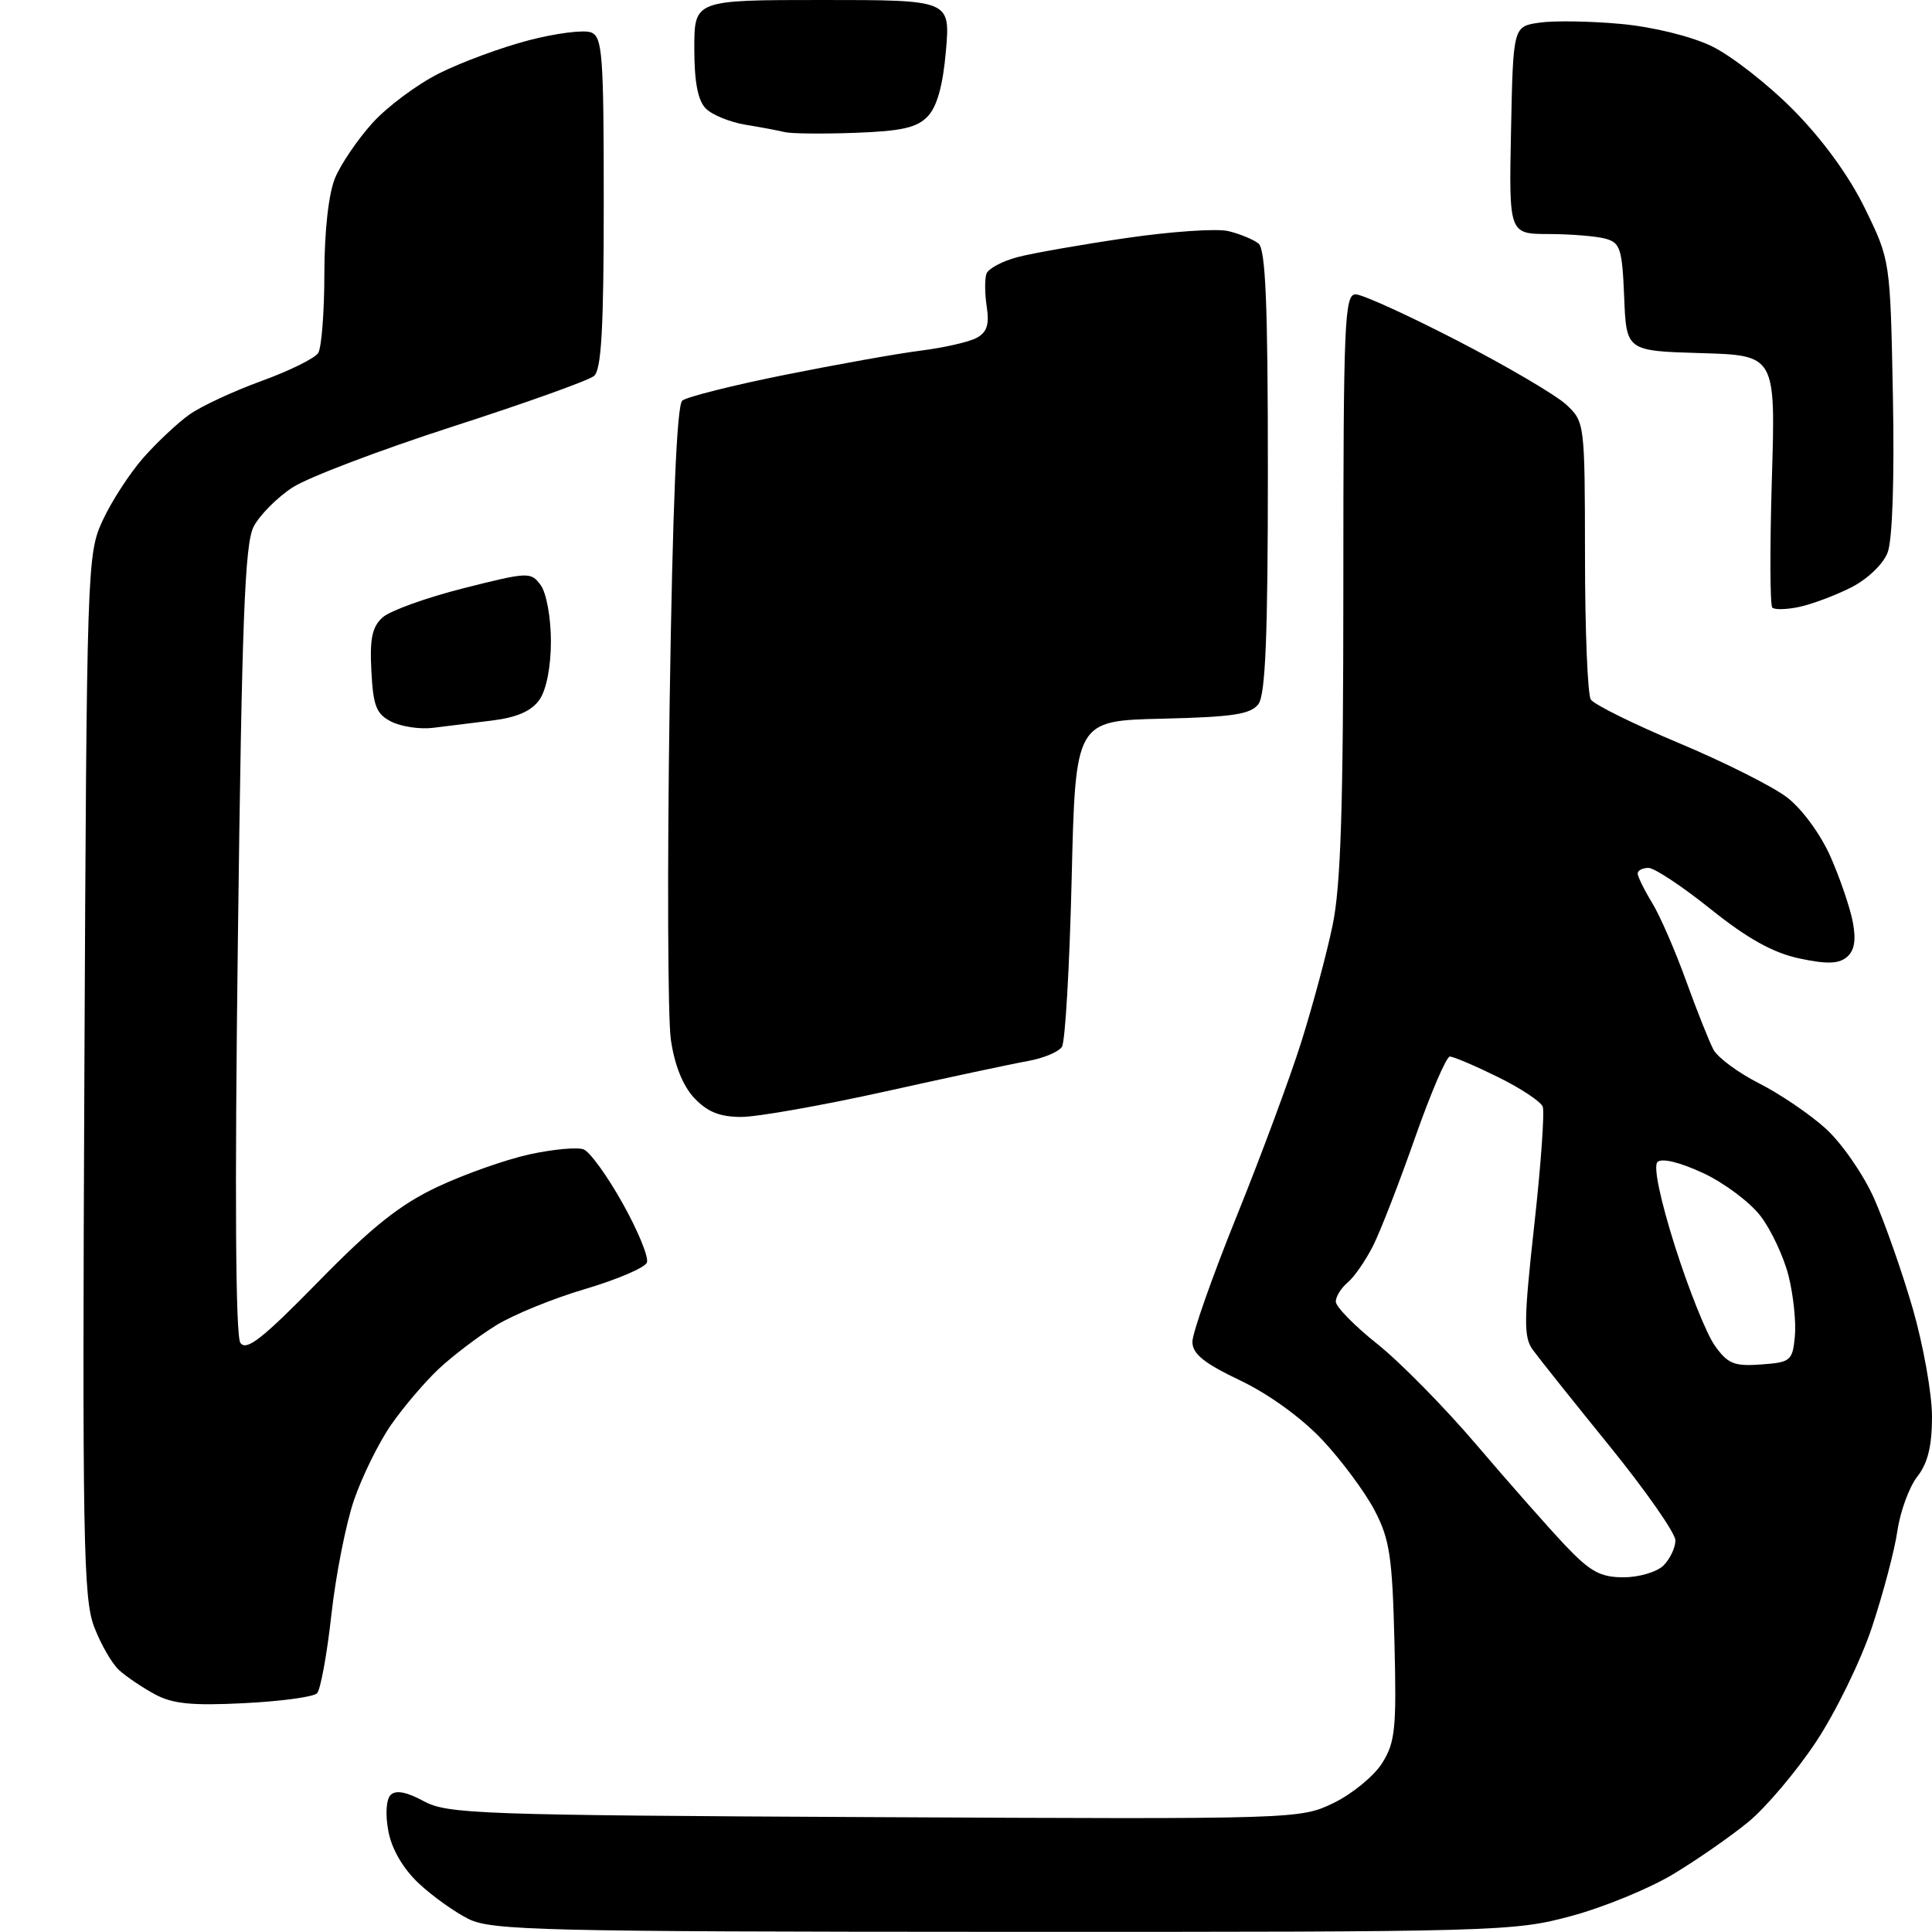 <?xml version="1.0" encoding="UTF-8" standalone="no"?>
<svg 
  version="1.1" 
  xmlns="http://www.w3.org/2000/svg" 
  xmlns:xlink="http://www.w3.org/1999/xlink" 
  xmlns:svg="http://www.w3.org/2000/svg"
  xmlns:rdf="http://www.w3.org/1999/02/22-rdf-syntax-ns#"
  xmlns:cc="http://creativecommons.org/ns#"
  xmlns:dc="http://purl.org/dc/elements/1.1/"
  viewBox="0 0 256 256"
  width="256"
  height="256"
>
<style>svg {background-color: white; }</style>"
<path stroke="none" fill="black" fill-rule="evenodd" d="M132.93,255.98C72.10,255.96 65.17,255.79 62.12,254.29C60.27,253.38 57.27,251.23 55.46,249.53C53.40,247.59 51.90,245.01 51.46,242.64C51.04,240.42 51.17,238.43 51.76,237.84C52.44,237.16 53.87,237.43 56.14,238.66C59.27,240.37 63.39,240.52 115.87,240.78C171.94,241.06 172.26,241.05 176.72,238.90C179.18,237.70 182.07,235.33 183.15,233.61C184.88,230.86 185.06,229.01 184.77,217.50C184.49,206.23 184.13,203.92 182.13,200.11C180.86,197.69 177.76,193.52 175.25,190.83C172.50,187.90 168.15,184.74 164.34,182.92C159.51,180.62 158.00,179.39 158.00,177.79C158.00,176.63 160.65,169.11 163.89,161.09C167.13,153.07 170.98,142.68 172.45,138.00C173.92,133.32 175.78,126.43 176.56,122.68C177.67,117.44 178.00,107.00 178.00,77.43C178.00,42.71 178.16,39.00 179.62,39.00C180.51,39.00 186.59,41.77 193.13,45.15C199.68,48.53 206.15,52.34 207.52,53.60C209.98,55.89 210.00,56.04 210.02,73.70C210.02,83.49 210.37,92.04 210.79,92.69C211.21,93.35 216.45,95.94 222.44,98.45C228.43,100.96 234.88,104.20 236.78,105.65C238.76,107.16 241.22,110.51 242.55,113.51C243.82,116.39 245.15,120.29 245.51,122.19C245.96,124.61 245.72,125.99 244.70,126.83C243.62,127.73 242.03,127.77 238.38,126.99C234.91,126.24 231.54,124.36 226.68,120.47C222.93,117.46 219.22,115.00 218.43,115.00C217.64,115.00 217.00,115.34 217.00,115.75C217.01,116.16 217.86,117.90 218.91,119.62C219.96,121.34 221.98,125.99 223.41,129.95C224.84,133.91 226.48,138.02 227.04,139.08C227.61,140.14 230.32,142.14 233.07,143.54C235.82,144.93 239.79,147.62 241.89,149.52C244.00,151.42 246.88,155.57 248.30,158.74C249.71,161.91 252.03,168.49 253.44,173.36C254.85,178.24 256.00,184.69 256.00,187.70C256.00,191.62 255.44,193.89 254.05,195.66C252.98,197.03 251.80,200.25 251.42,202.82C251.05,205.39 249.53,211.14 248.05,215.60C246.57,220.05 243.22,226.91 240.61,230.84C238.00,234.77 233.96,239.53 231.65,241.43C229.33,243.33 224.86,246.44 221.70,248.34C218.55,250.24 212.46,252.74 208.17,253.89C200.59,255.94 198.39,256.00 132.93,255.98zM32.33,225.68C25.42,226.03 22.85,225.77 20.50,224.49C18.85,223.60 16.73,222.16 15.79,221.31C14.84,220.45 13.35,217.87 12.47,215.55C11.04,211.82 10.90,203.77 11.18,142.43C11.49,74.80 11.54,73.41 13.61,68.95C14.76,66.45 17.18,62.73 18.97,60.68C20.77,58.64 23.51,56.06 25.07,54.95C26.64,53.83 30.94,51.83 34.63,50.49C38.33,49.15 41.71,47.48 42.16,46.78C42.61,46.07 42.98,41.32 42.98,36.22C42.99,30.55 43.55,25.63 44.40,23.58C45.17,21.73 47.40,18.46 49.35,16.30C51.29,14.15 55.27,11.18 58.19,9.72C61.11,8.25 66.45,6.28 70.06,5.34C73.66,4.40 77.37,3.93 78.31,4.29C79.83,4.87 80.00,7.18 80.00,26.85C80.00,43.49 79.69,49.01 78.71,49.82C78.01,50.41 69.57,53.43 59.96,56.53C50.36,59.63 40.83,63.25 38.78,64.58C36.73,65.91 34.41,68.25 33.61,69.78C32.43,72.06 32.05,82.16 31.52,124.54C31.09,158.32 31.21,177.00 31.85,177.93C32.64,179.07 34.75,177.42 42.17,169.84C49.33,162.52 53.01,159.60 58.00,157.25C61.58,155.57 67.05,153.64 70.16,152.96C73.28,152.28 76.50,151.98 77.33,152.30C78.16,152.61 80.49,155.84 82.51,159.46C84.54,163.08 85.98,166.60 85.72,167.29C85.46,167.97 81.79,169.54 77.57,170.79C73.34,172.03 68.00,174.21 65.69,175.64C63.39,177.07 59.99,179.65 58.15,181.37C56.31,183.09 53.48,186.42 51.84,188.77C50.21,191.11 48.00,195.60 46.92,198.73C45.84,201.86 44.49,208.72 43.91,213.96C43.33,219.21 42.47,223.89 42.01,224.37C41.54,224.85 37.18,225.44 32.33,225.68zM215.14,209.00C217.19,209.00 219.56,208.29 220.43,207.43C221.29,206.56 222.00,205.07 222.00,204.11C222.00,203.15 218.06,197.51 213.25,191.58C208.44,185.65 203.87,179.92 203.09,178.84C201.88,177.17 201.91,174.89 203.29,162.40C204.18,154.42 204.68,147.33 204.42,146.64C204.15,145.95 201.46,144.17 198.44,142.69C195.43,141.21 192.58,140.00 192.11,140.00C191.65,140.00 189.58,144.84 187.50,150.75C185.43,156.66 182.93,163.11 181.94,165.07C180.95,167.03 179.44,169.22 178.57,169.94C177.71,170.66 177.00,171.80 177.00,172.47C177.00,173.15 179.48,175.68 182.52,178.10C185.55,180.52 191.48,186.55 195.69,191.50C199.91,196.45 205.17,202.41 207.38,204.75C210.72,208.27 212.06,209.00 215.14,209.00zM233.36,180.80C237.27,180.52 237.52,180.31 237.83,177.08C238.01,175.20 237.63,171.60 237.00,169.08C236.37,166.56 234.70,162.99 233.29,161.14C231.89,159.30 228.44,156.72 225.64,155.42C222.54,153.99 220.18,153.42 219.62,153.98C219.06,154.54 219.98,158.94 221.96,165.20C223.76,170.86 226.12,176.76 227.22,178.30C228.94,180.72 229.78,181.06 233.36,180.80zM98.22,148.00C95.38,148.00 93.72,147.33 91.99,145.49C90.48,143.88 89.37,141.11 88.89,137.74C88.48,134.86 88.41,114.83 88.73,93.24C89.13,66.86 89.68,53.68 90.41,53.08C91.01,52.59 97.12,51.05 104.00,49.67C110.88,48.29 118.97,46.84 122.00,46.46C125.03,46.08 128.34,45.33 129.37,44.79C130.77,44.05 131.11,43.03 130.75,40.65C130.48,38.92 130.47,36.95 130.71,36.27C130.96,35.59 132.81,34.60 134.83,34.07C136.85,33.54 143.34,32.40 149.25,31.54C155.17,30.67 161.24,30.26 162.75,30.62C164.26,30.98 166.06,31.72 166.75,32.26C167.70,33.01 168.00,40.27 168.00,62.43C168.00,84.22 167.68,92.04 166.75,93.29C165.73,94.65 163.36,95.01 154.00,95.23C142.50,95.50 142.50,95.50 142.00,116.50C141.72,128.05 141.15,138.05 140.71,138.71C140.28,139.38 138.26,140.22 136.21,140.59C134.17,140.95 125.66,142.77 117.29,144.63C108.93,146.48 100.35,148.00 98.22,148.00zM57.39,96.44C55.69,96.66 53.21,96.29 51.89,95.64C49.87,94.63 49.45,93.60 49.21,88.92C48.98,84.61 49.31,83.04 50.71,81.80C51.69,80.92 56.51,79.19 61.40,77.95C70.02,75.77 70.35,75.76 71.65,77.54C72.40,78.56 73.00,81.86 73.00,84.97C73.00,88.34 72.40,91.41 71.48,92.72C70.44,94.21 68.51,95.06 65.23,95.47C62.63,95.80 59.10,96.23 57.39,96.44zM238.45,80.41C236.78,80.77 235.15,80.82 234.84,80.51C234.53,80.20 234.51,72.55 234.78,63.51C235.28,47.08 235.28,47.08 225.39,46.79C215.50,46.50 215.50,46.50 215.21,39.36C214.95,32.95 214.69,32.15 212.71,31.62C211.49,31.29 208.12,31.02 205.22,31.01C199.94,31.00 199.94,31.00 200.22,17.25C200.50,3.50 200.50,3.50 204.00,3.00C205.93,2.72 210.77,2.80 214.77,3.17C219.00,3.56 224.02,4.79 226.77,6.10C229.37,7.35 234.27,11.17 237.66,14.60C241.53,18.52 245.05,23.36 247.14,27.67C250.47,34.50 250.47,34.50 250.82,52.50C251.03,63.45 250.76,71.56 250.12,73.21C249.53,74.76 247.45,76.74 245.29,77.84C243.21,78.89 240.13,80.05 238.45,80.41zM113.31,17.60C109.01,17.76 104.83,17.71 104.00,17.51C103.17,17.30 100.83,16.86 98.78,16.53C96.74,16.19 94.37,15.23 93.53,14.39C92.47,13.33 92.00,10.87 92.00,6.43C92.00,0.00 92.00,0.00 108.96,-0.00C125.92,-0.00 125.92,-0.00 125.34,6.75C124.95,11.29 124.16,14.13 122.94,15.41C121.51,16.92 119.46,17.38 113.31,17.60z" />

</svg>